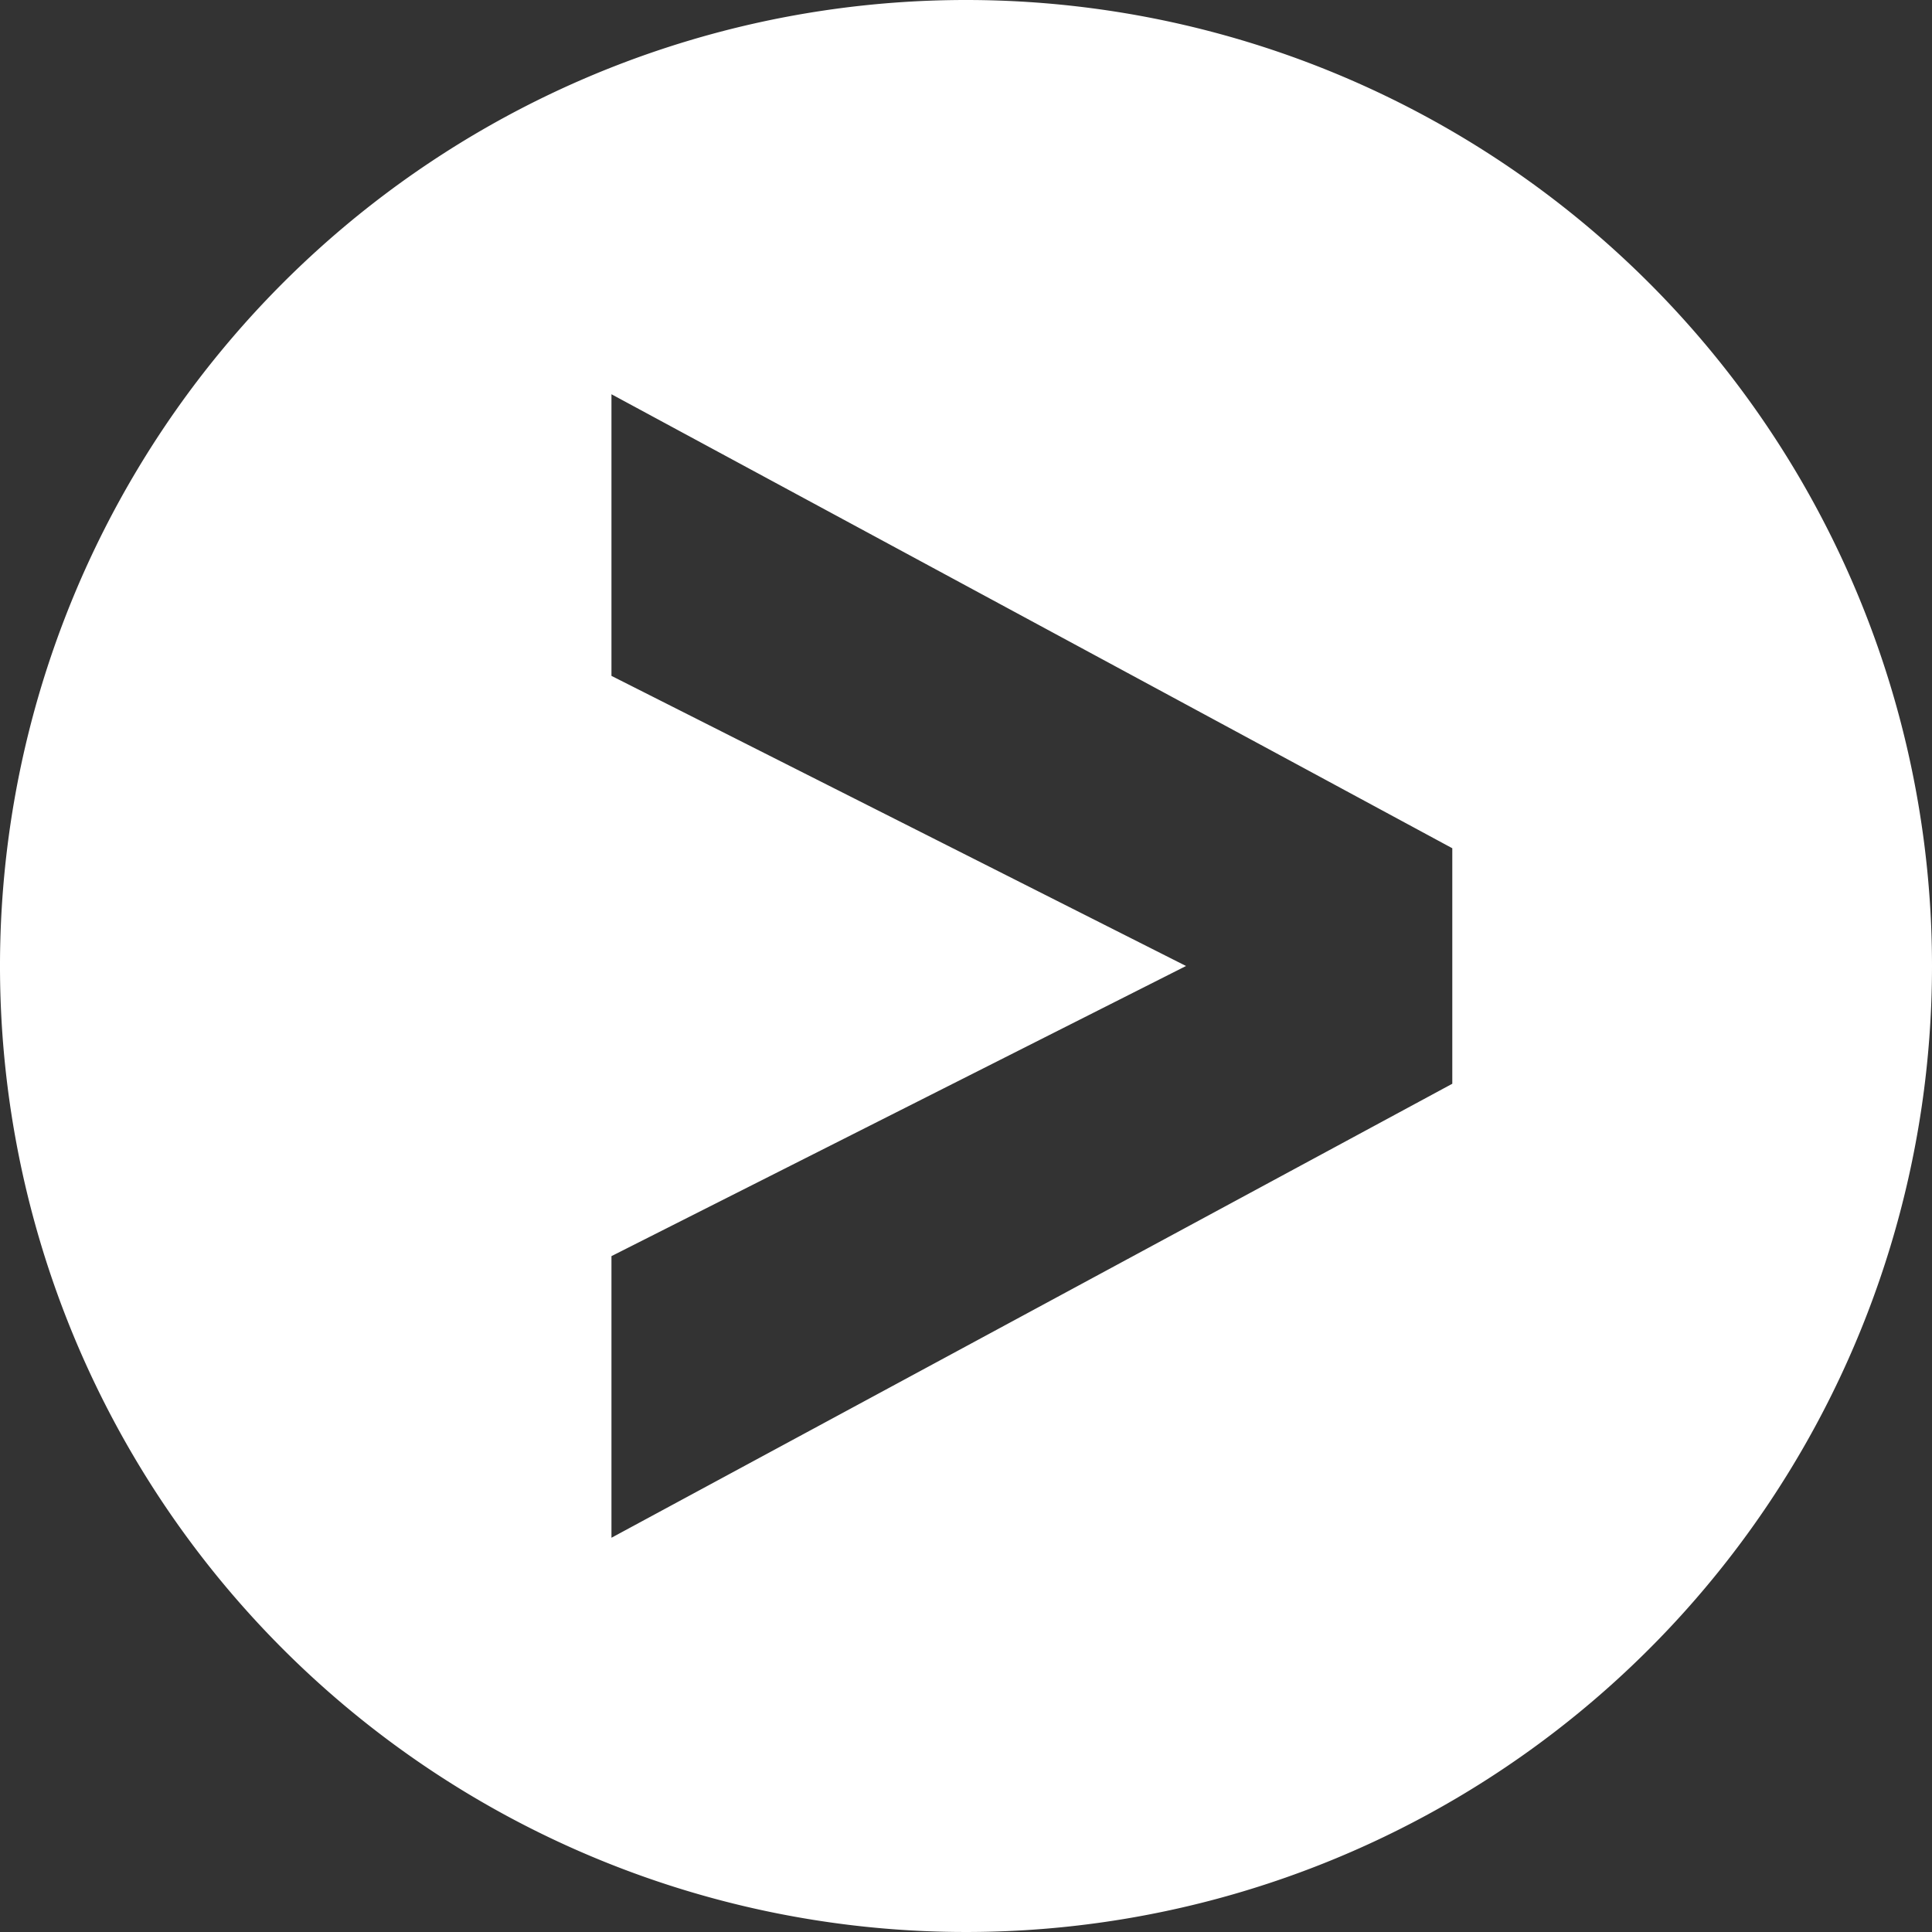 <svg xmlns="http://www.w3.org/2000/svg" width="21" height="21" viewBox="0 0 21.116 21.116"><rect x="0" y="0" width="21.116" height="21.116" fill="#333333" stroke="none"/><path d="M10.558 0a10.558 10.558 0 1 0 10.558 10.558A10.558 10.558 0 0 0 10.558 0Zm5.315 11.845-9.19 4.962v-3.078l6.28-3.171-6.28-3.171V4.309l9.19 4.962Z" fill="#fff"/></svg>
